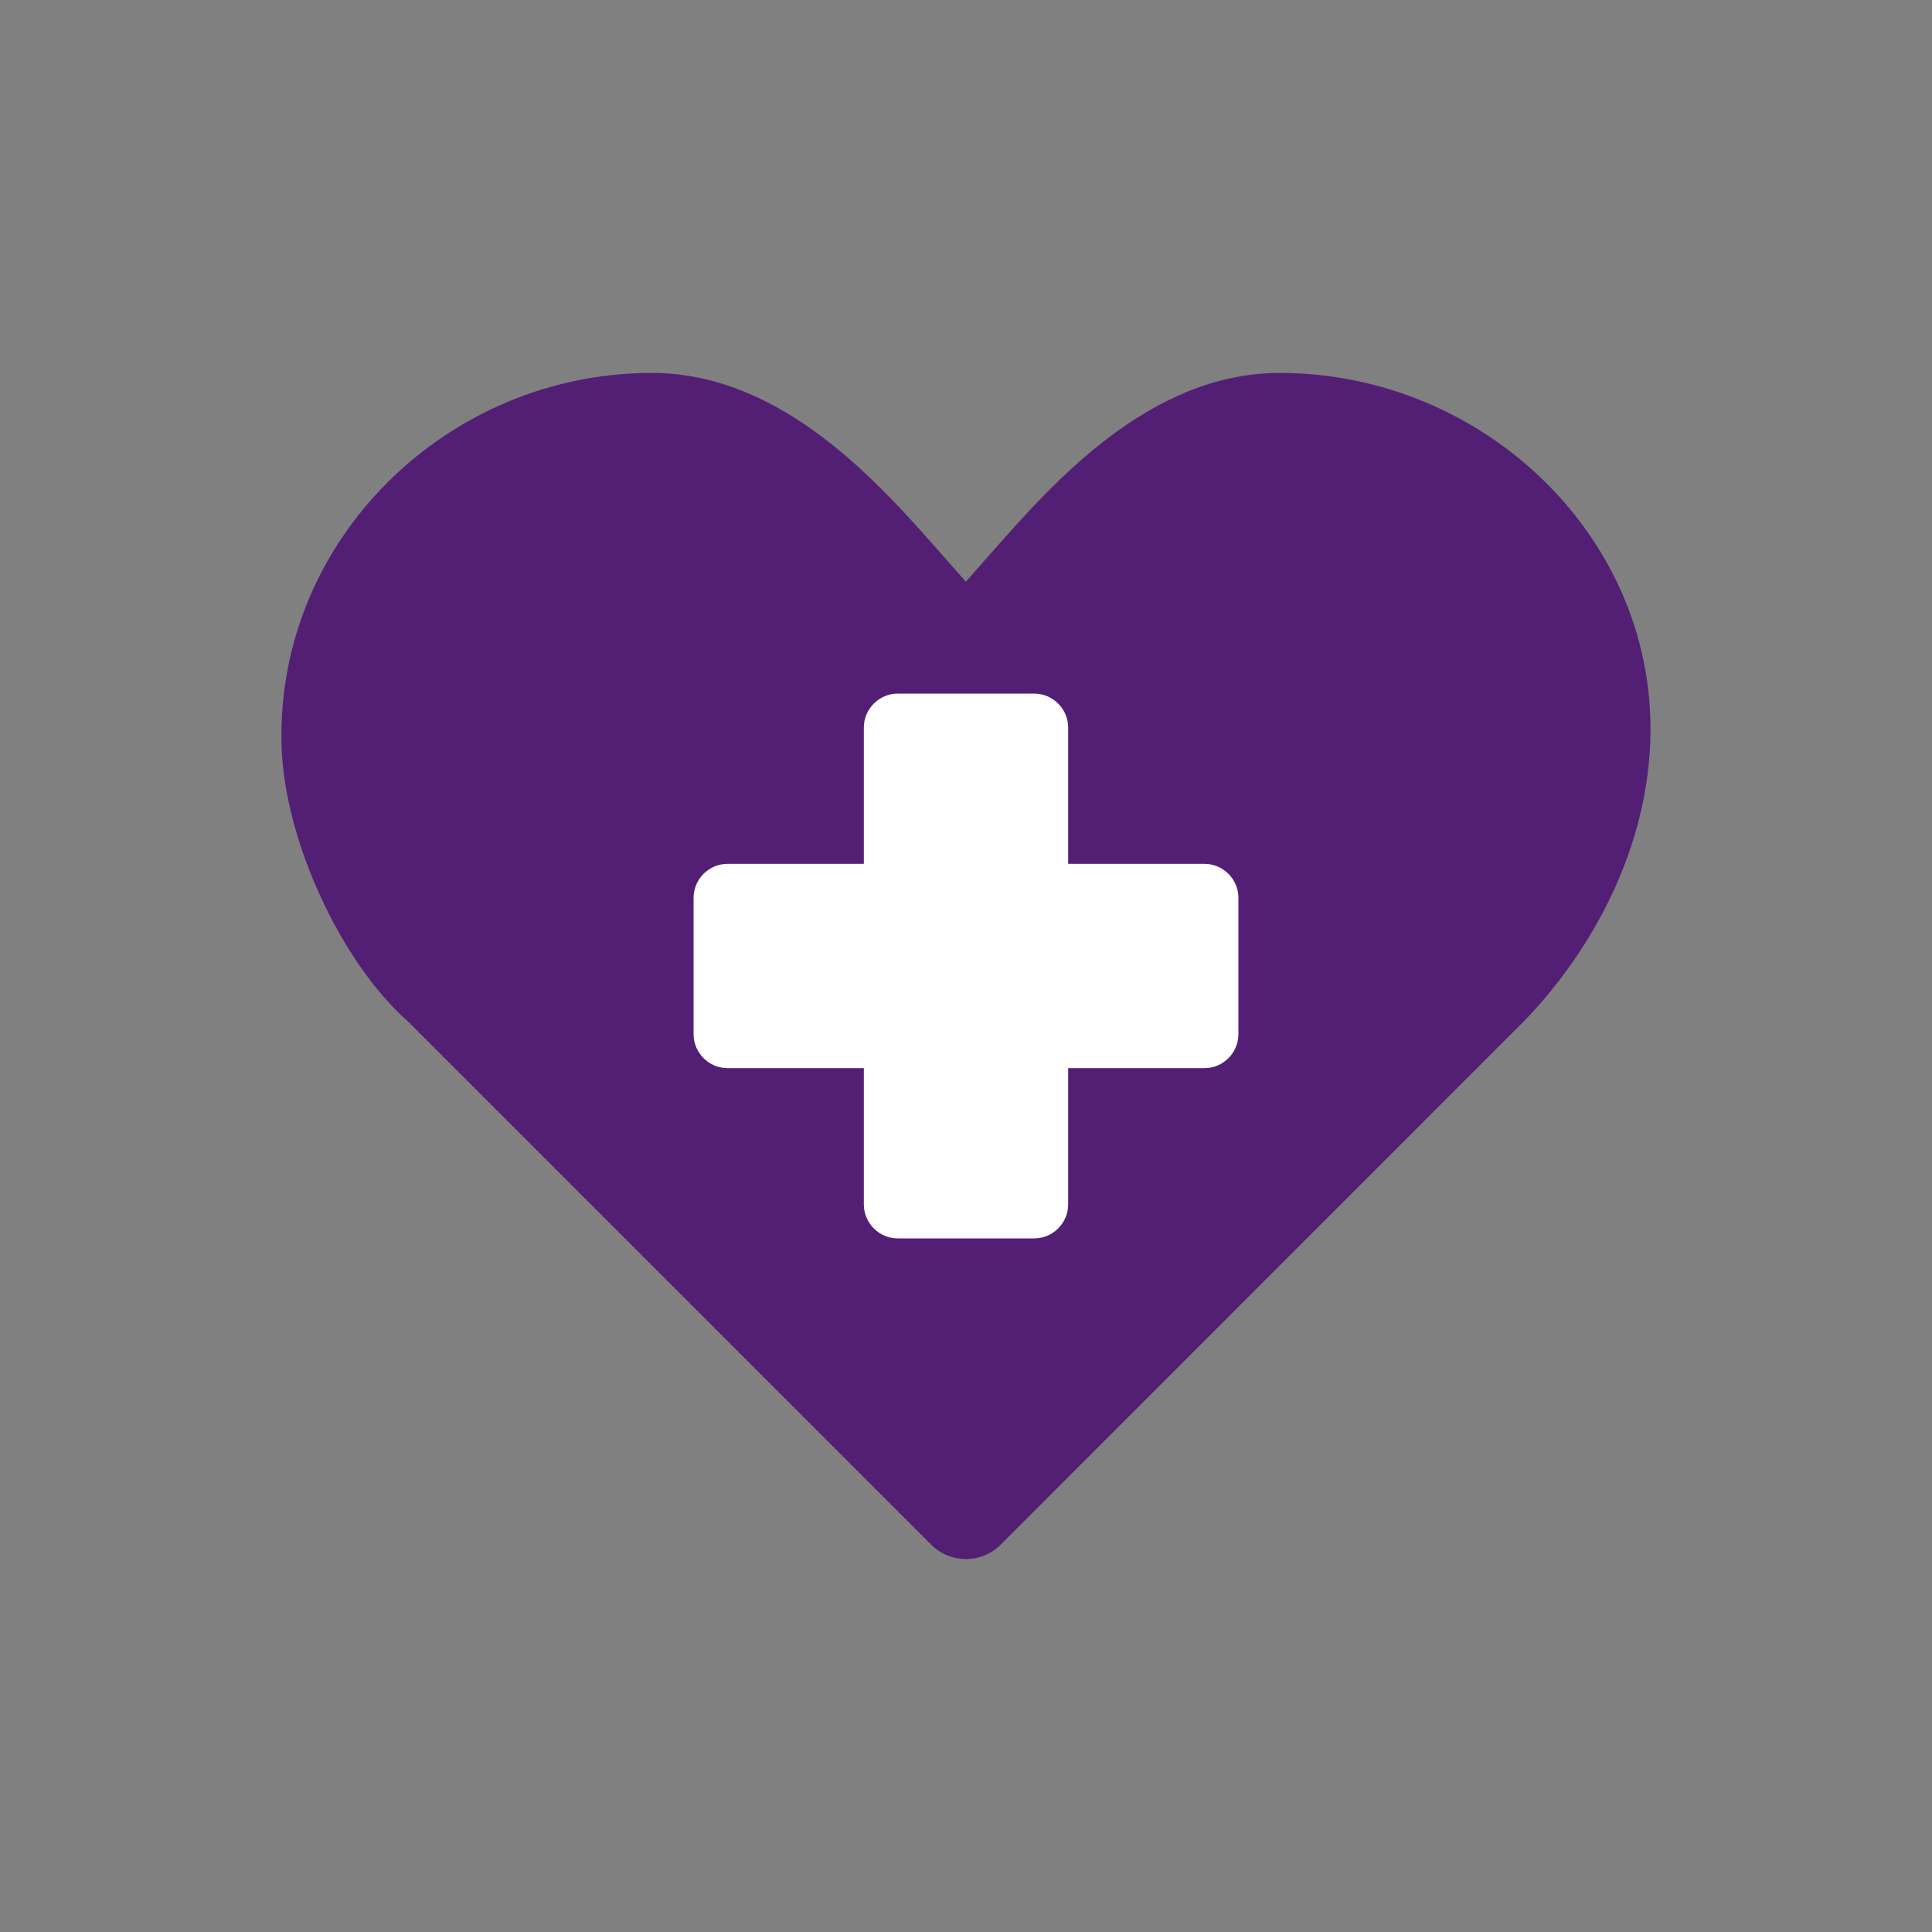 <?xml version="1.0" encoding="UTF-8"?>
<svg xmlns="http://www.w3.org/2000/svg" id="Icons" viewBox="0 0 400 400">
  <rect x="0" y="0" width="400" height="400" fill="#808080" stroke="none"/>
  <defs>
    <style>
      .cls-1 {
        fill: #fff;
      }

      .cls-2 {
        fill: #531f75;
      }
    </style>
  </defs>
  <path class="cls-2" d="M315.35,211.63l-.18,.16-107.97,108c-1.97,1.96-4.47,2.99-7.22,2.99s-5.26-1.06-7.18-2.96l-108.19-108.19-.36-.34c-13.43-11.95-25.52-37.14-25.97-57.4-.93-42.27,34.39-76.68,76.67-76.68,26.99,0,47.05,22.85,59.63,37.11l5.39,6.11,5.39-6.11c12.58-14.26,32.64-37.11,59.62-37.11,42.28,0,78.44,34.44,76.68,76.68-.99,23.87-13.42,44.5-26.32,57.73Z"></path>
  <path class="cls-1" d="M249.35,178.85h-28.2v-28.2c0-3.89-3.16-7.05-7.05-7.05h-28.2c-3.89,0-7.05,3.16-7.05,7.05v28.2h-28.2c-3.89,0-7.05,3.16-7.05,7.05v28.2c0,3.89,3.16,7.05,7.05,7.05h28.2v28.2c0,3.89,3.16,7.05,7.05,7.05h28.2c3.89,0,7.05-3.16,7.05-7.05v-28.2h28.2c3.89,0,7.05-3.16,7.05-7.05v-28.2c0-3.89-3.16-7.05-7.05-7.05Z"></path>
</svg>
